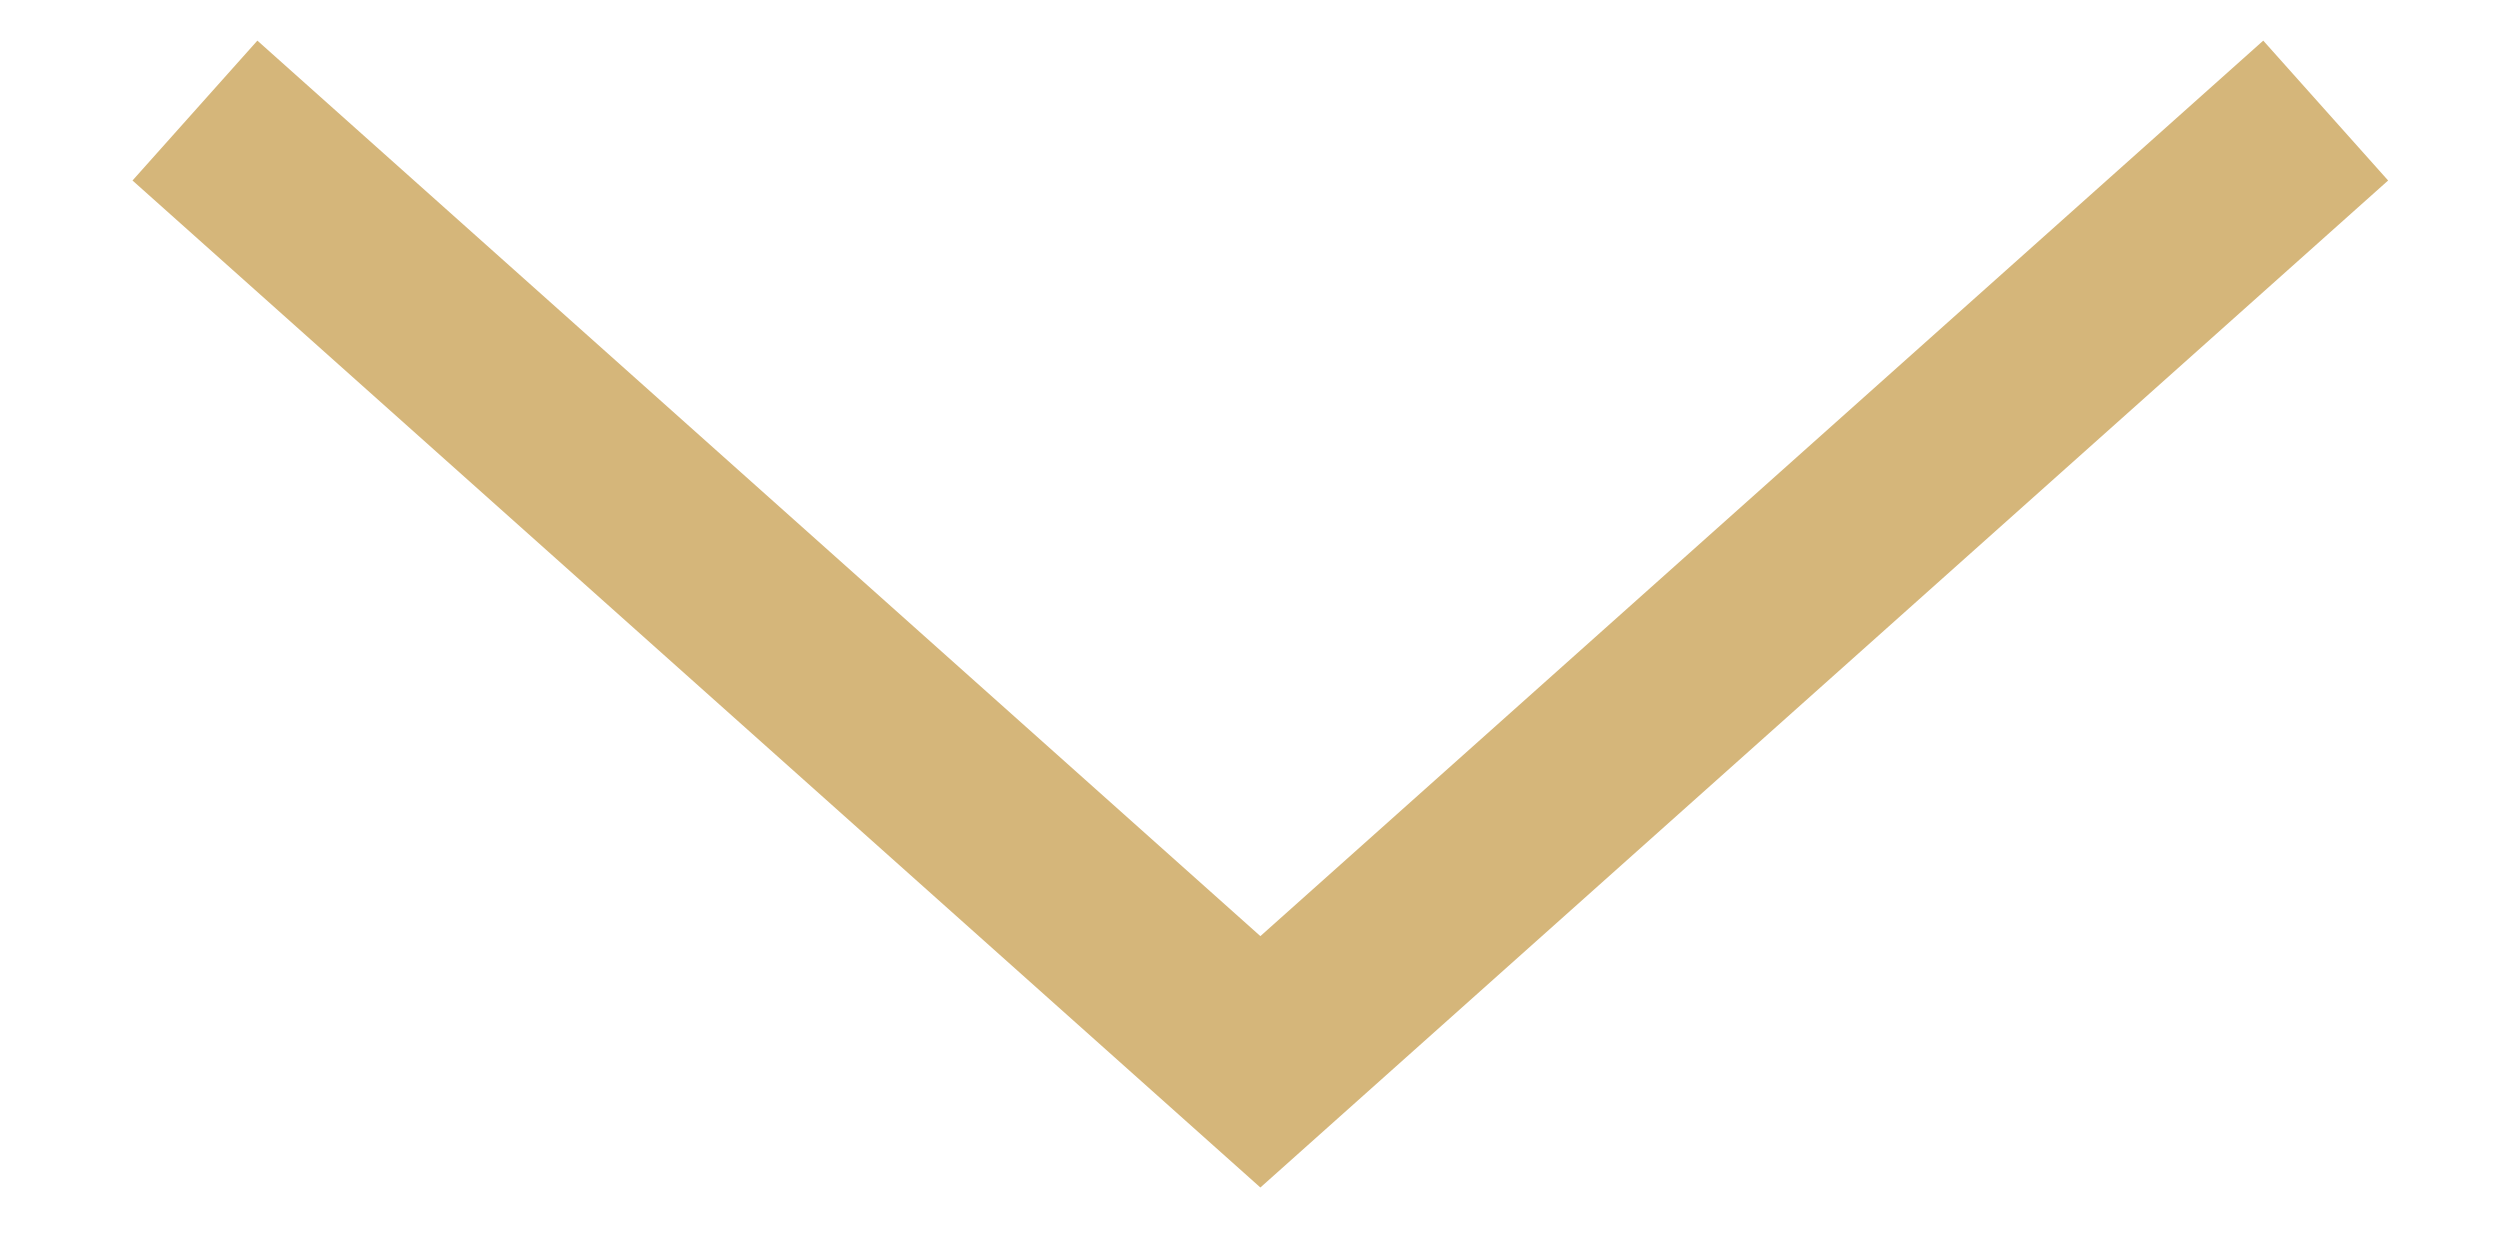 <?xml version="1.0" encoding="UTF-8"?>
<svg id="_x3C_レイヤー_x3E_" xmlns="http://www.w3.org/2000/svg" version="1.1" viewBox="0 0 20 10">
  <!-- Generator: Adobe Illustrator 29.1.0, SVG Export Plug-In . SVG Version: 2.1.0 Build 142)  -->
  <defs>
    <style>
      .st0 {
        fill: #d5b67a;
      }
    </style>
  </defs>
  <polygon class="st0" points="10.083 9.5 1.06 1.444 2.059 .325 10.083 7.489 18.106 .325 19.105 1.444 10.083 9.5"/>
</svg>